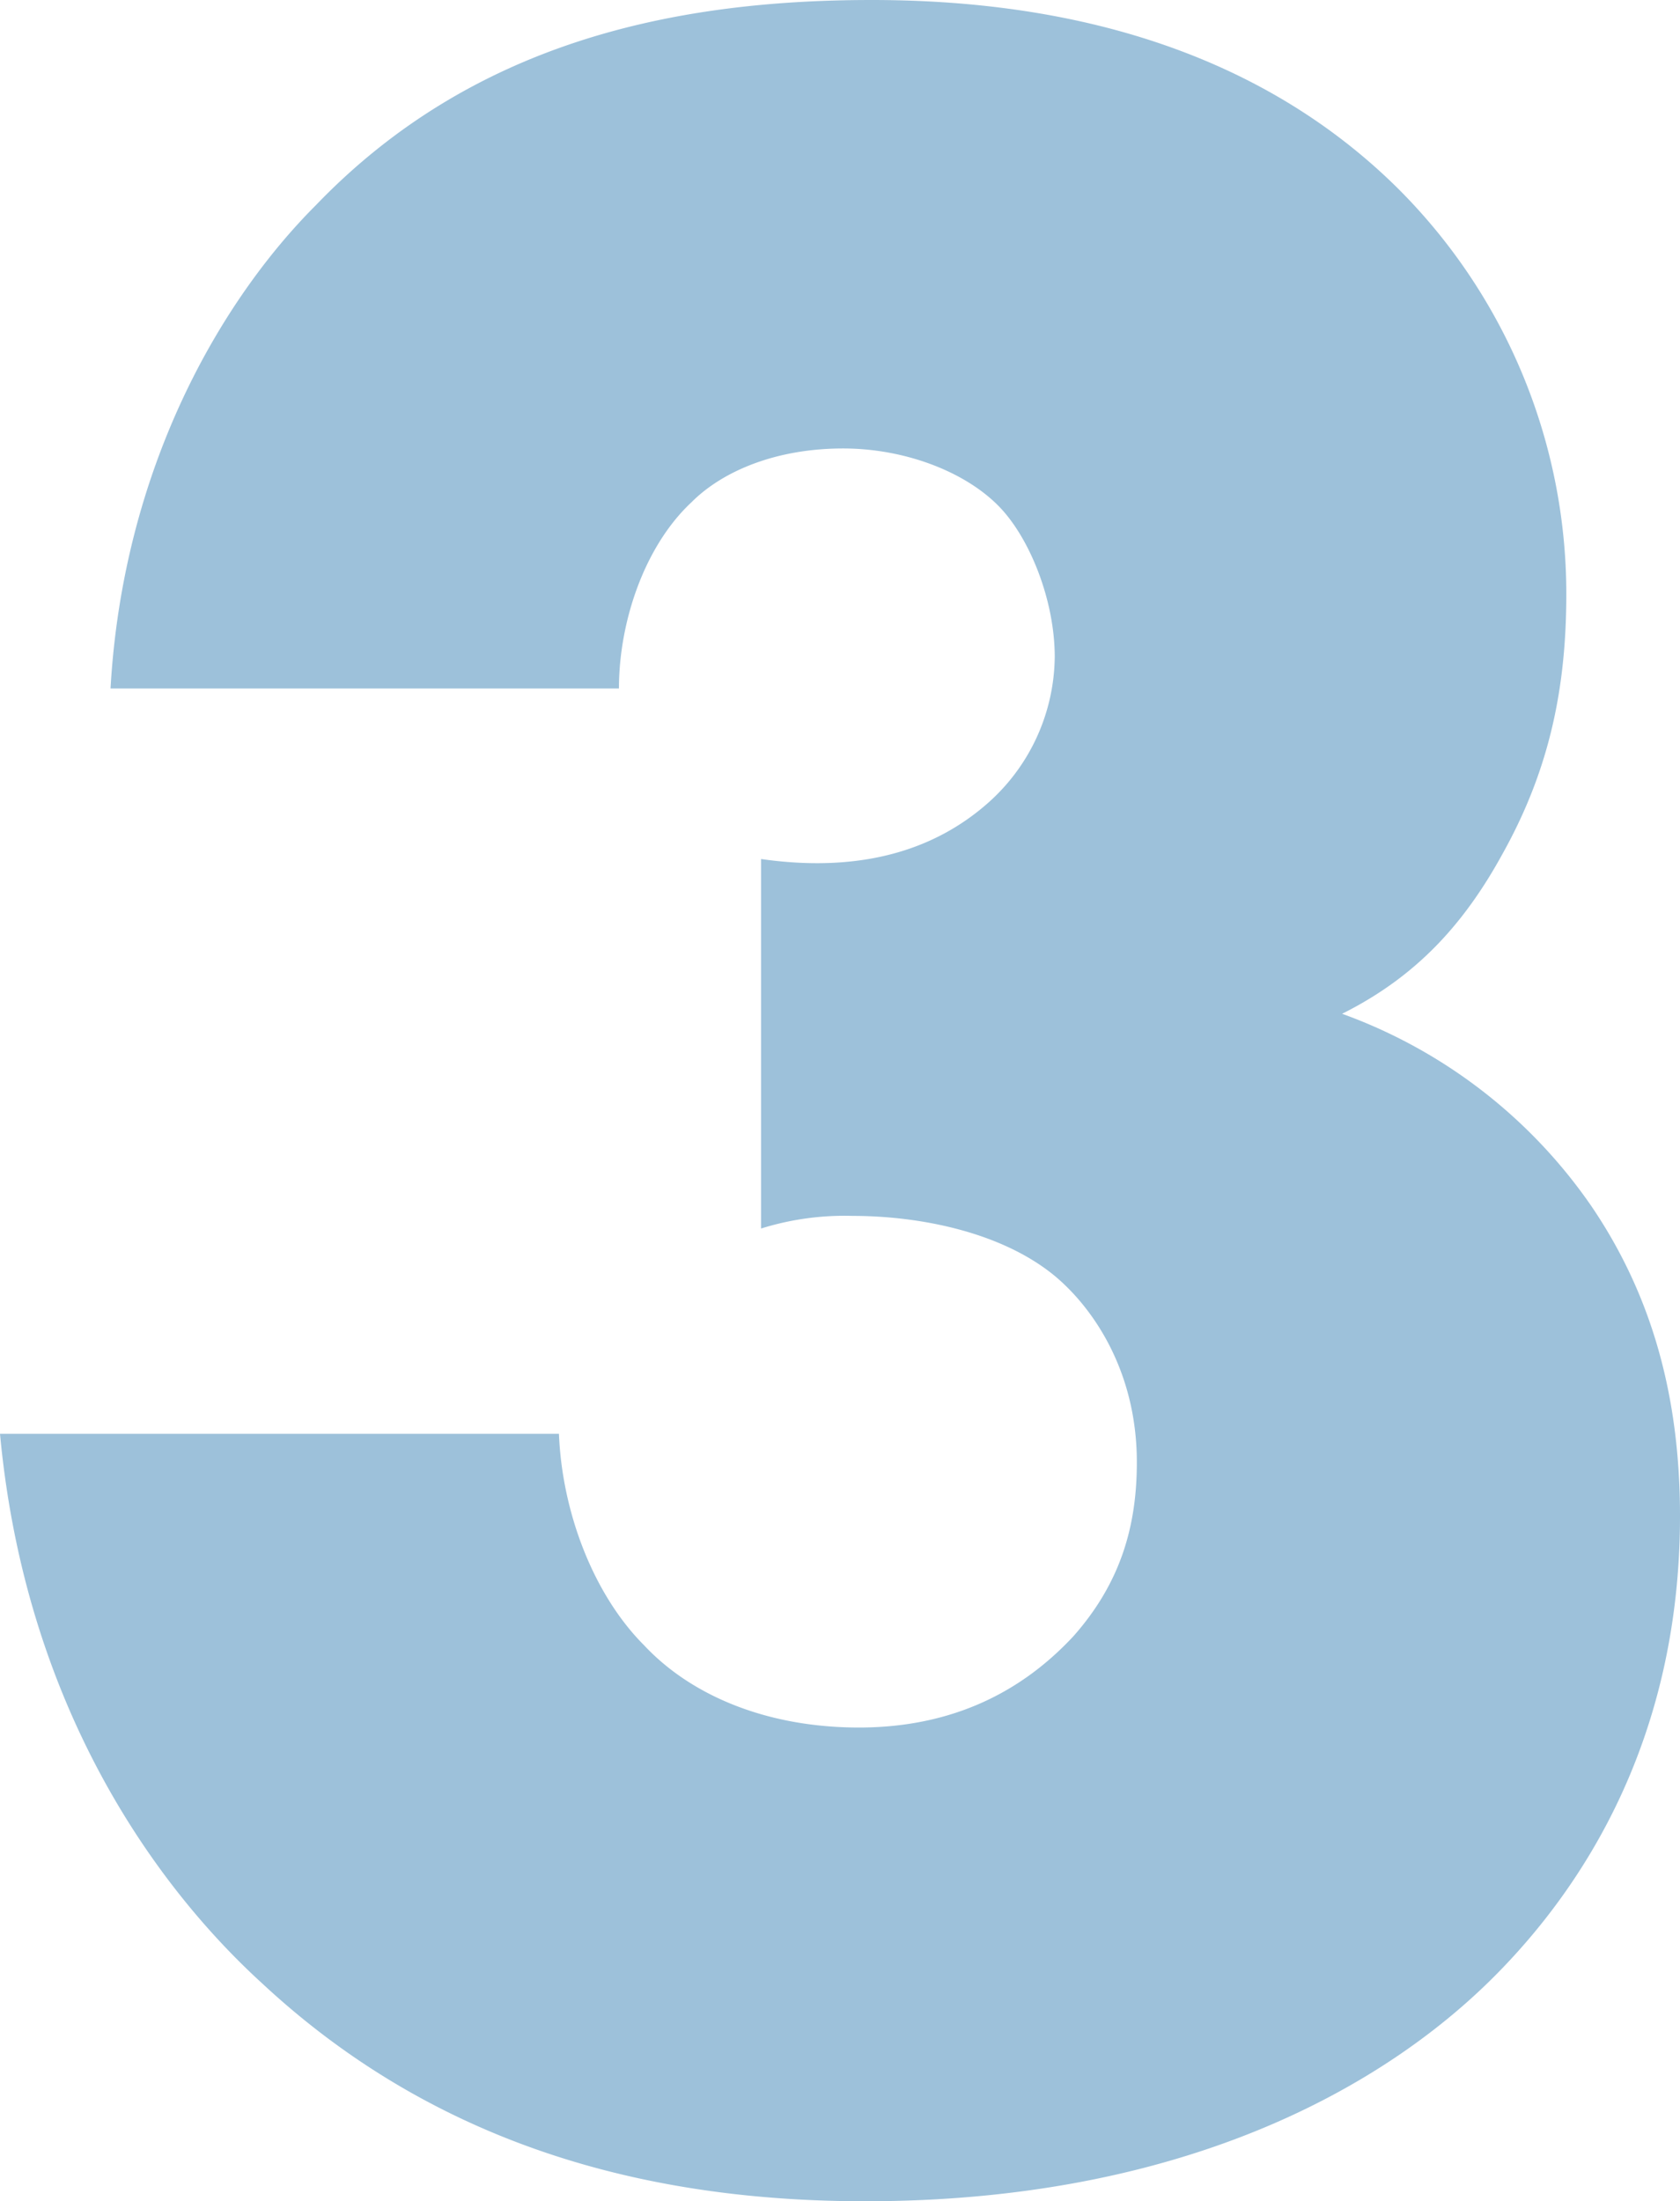 <?xml version="1.0" encoding="UTF-8"?> <svg xmlns="http://www.w3.org/2000/svg" viewBox="0 0 266 348.5"><defs><style>.cls-1{fill:#9dc1da;}</style></defs><g id="Calque_2" data-name="Calque 2"><g id="CD"><path class="cls-1" d="M88.5,227c.5,12.5,5.5,25.5,13.5,33.5,7.5,8,19.5,13,34,13,17,0,27.5-7.5,34-14.5,7.5-8.5,10-17.5,10-27.5,0-14.5-7-24.5-13-29.5-8.5-7-21.5-9.5-32-9.5a44.25,44.25,0,0,0-14.5,2V136c17.5,2.5,28.5-2.5,35.5-8.5A31.29,31.29,0,0,0,167,104c0-9-4-19-9-24-5.5-5.5-15-9-24.5-9-10.5,0-19,3.5-24,8.5C102,86.5,98,98.5,98,109H17.5C19.5,74,35,47.5,50,32.5,74.5,7,106,0,138,0c25,0,58,5,83,29.5A90.64,90.64,0,0,1,248,94c0,14.5-2.5,27.5-10,41-6,11-13.5,19.5-25.5,25.5A81.61,81.61,0,0,1,252,191c9.5,14,14,30,14,49,0,35.5-15.5,59-29.5,73-18,18-50,35.5-99.5,35.5-32,0-66.5-7.5-95.5-34.5C24.5,298.5,4,270,0,227Z"></path></g></g></svg> 